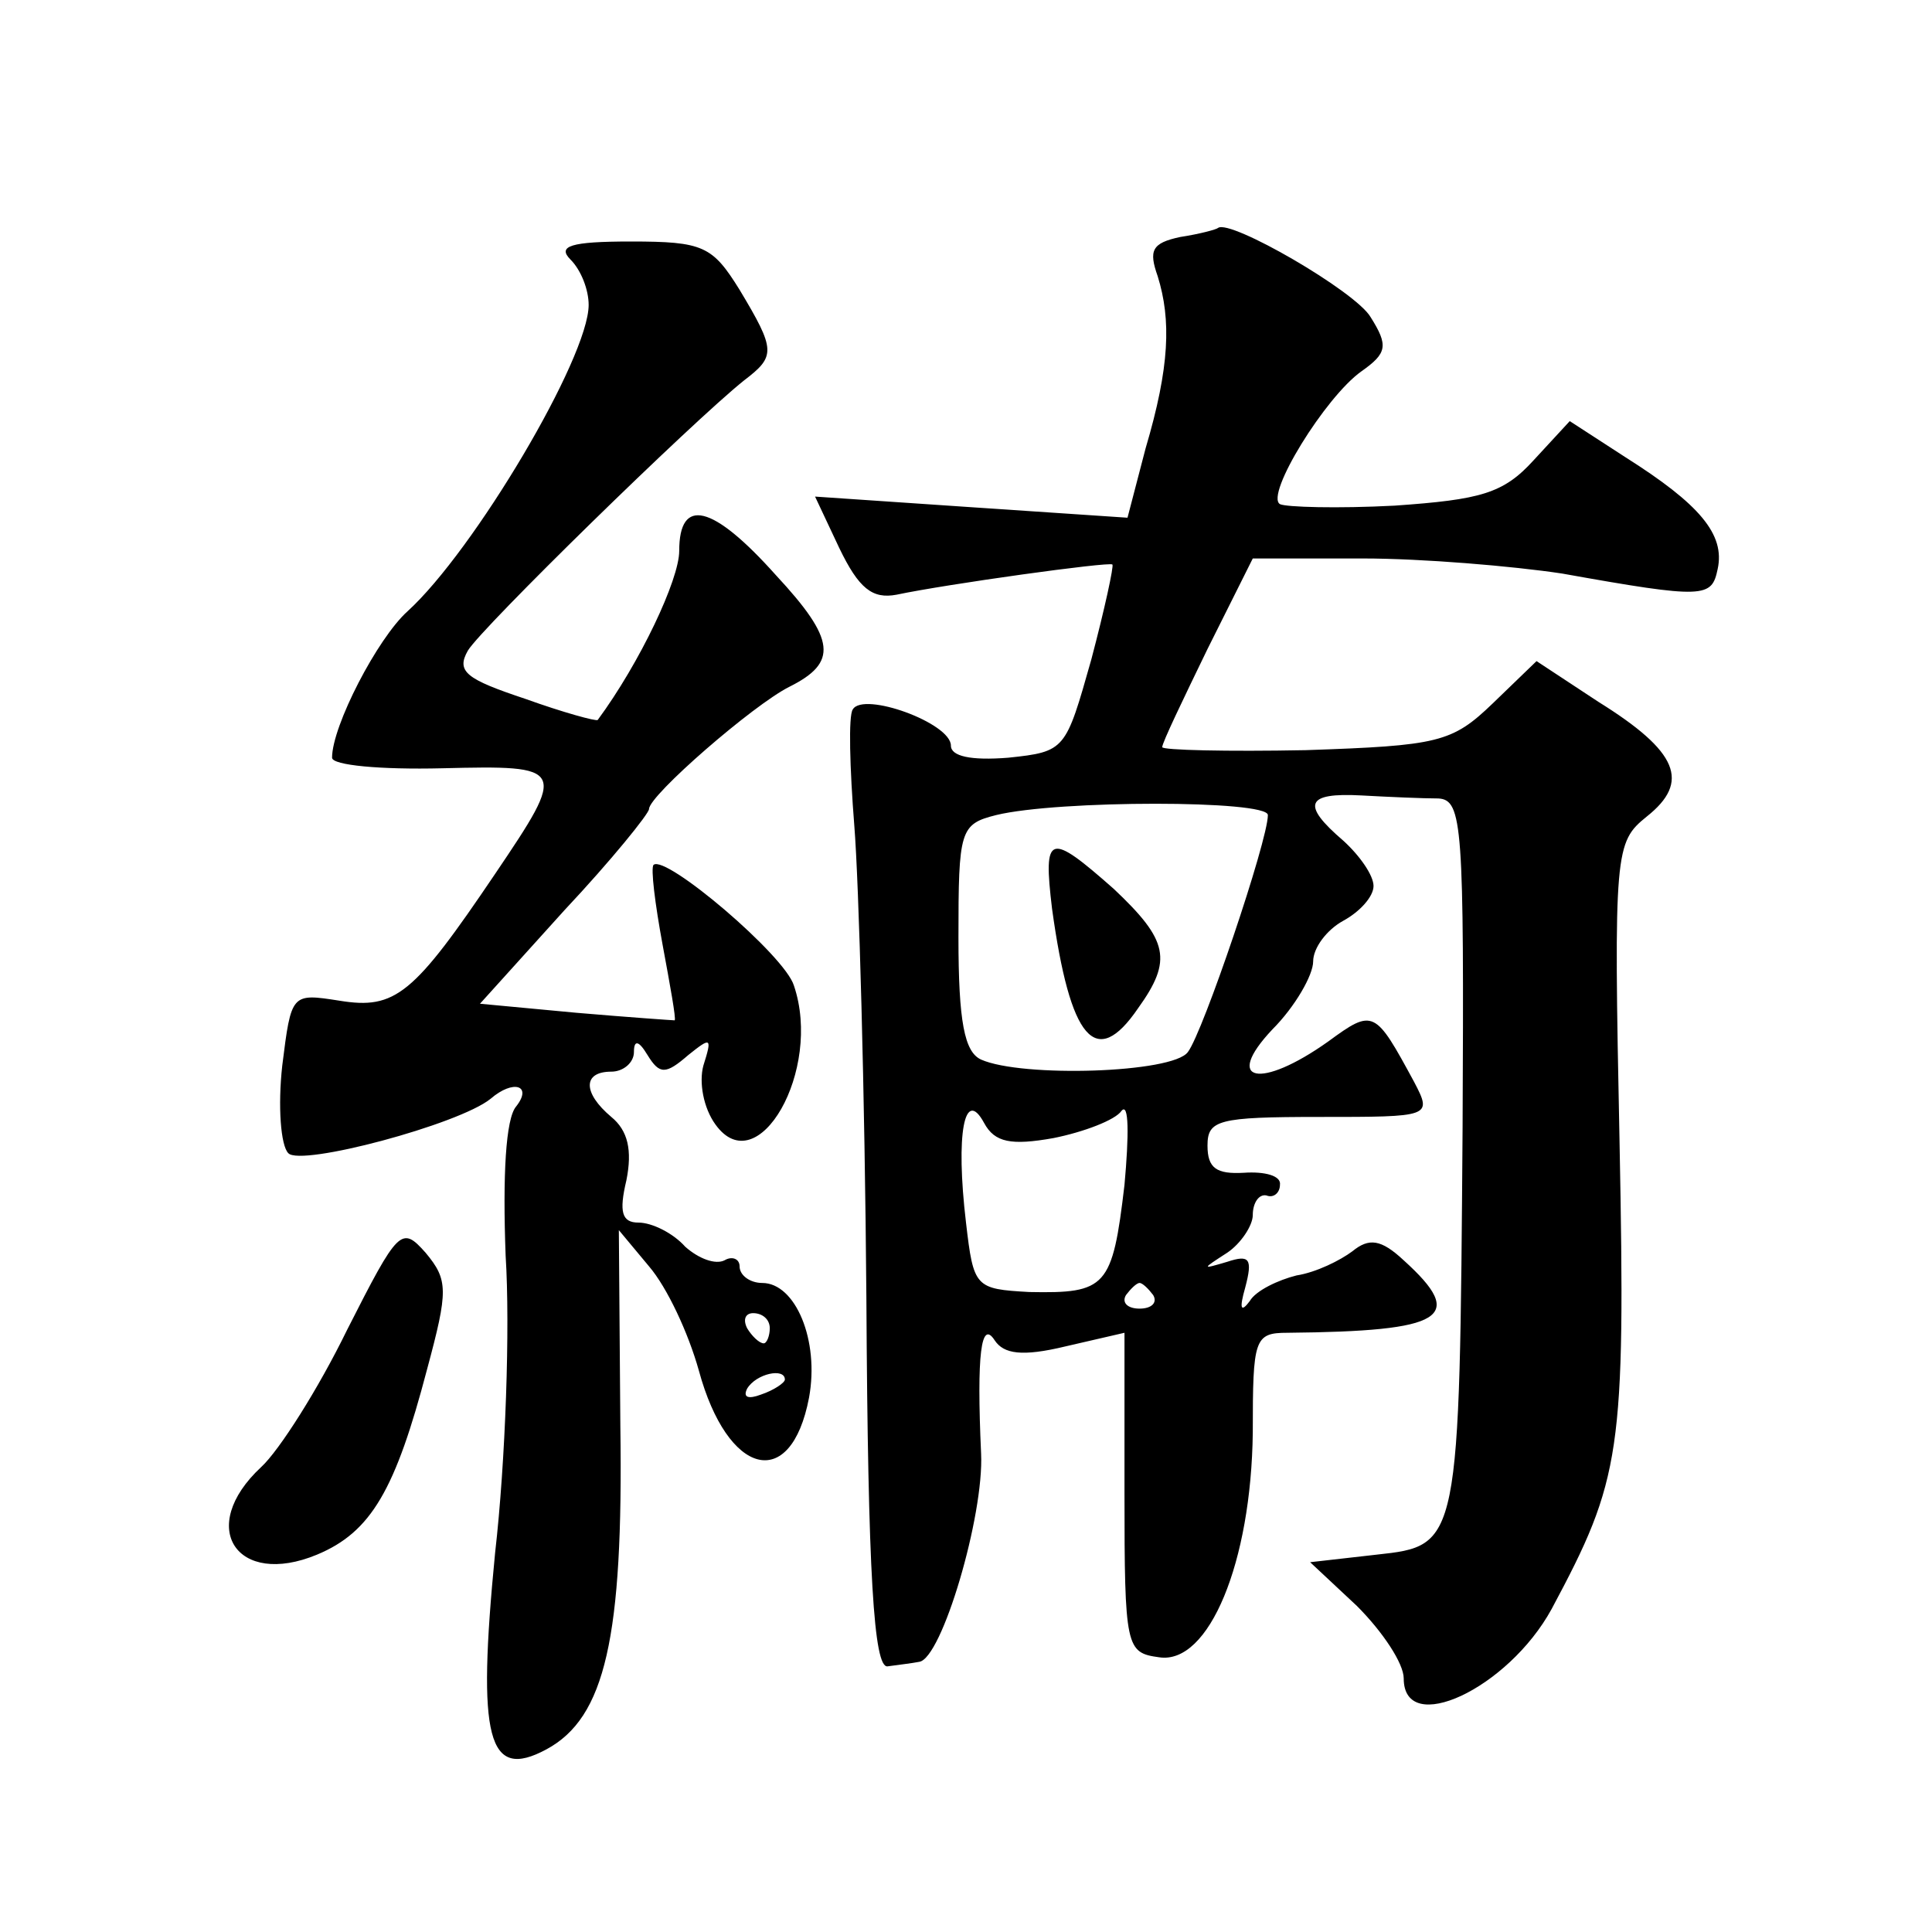 <?xml version="1.0" standalone="no"?>
<!DOCTYPE svg PUBLIC "-//W3C//DTD SVG 20010904//EN"
 "http://www.w3.org/TR/2001/REC-SVG-20010904/DTD/svg10.dtd">
<svg version="1.0" xmlns="http://www.w3.org/2000/svg"
 width="128pt" height="128pt" viewBox="0 0 128 128"
 preserveAspectRatio="xMidYMid meet">
<g transform="translate(0,128) scale(0.1,-0.1)"
fill="#0" stroke="none">
<path d="M782 1123 c-19 -4 -21 -9 -15 -26 9 -29 8 -60 -8 -114 l-12 -46 -104 7
-103 7 16 -34 c13 -27 22 -34 38 -31 33 7 141 22 143 20 1 -1 -5 -29 -14 -63 -17
-60 -17 -61 -55 -65 -25 -2 -38 1 -38 8 0 15 -58 36 -65 24 -3 -4 -2 -39 1 -77
3 -37 7 -178 8 -313 1 -184 5 -245 14 -244 7 1 16 2 21 3 15 2 43 97 41 138 -3
66 0 89 9 75 6 -9 18 -11 47 -4 l39 9 0 -106 c0 -103 1 -106 23 -109 33 -5 61 63
62 149 0 62 1 66 23 66 104 1 119 10 77 48 -15 14 -23 15 -34 6 -8 -6 -24 -14 -37
-16 -12 -3 -27 -10 -31 -17 -6 -8 -7 -5 -3 9 5 19 3 22 -12 17 -17 -5 -17 -5 0
6 9 6 17 18 17 25 0 8 4 14 9 13 5 -2 9 2 9 7 1 6 -10 9 -24 8 -18 -1 -24 3 -24
18 0 17 7 19 74 19 74 0 75 0 63 23 -26 48 -27 49 -57 27 -45 -32 -70 -27 -37 8
15 15 27 36 27 45 0 9 9 21 20 27 11 6 20 16 20 23 0 7 -9 20 -20 30 -28 24 -25
32 12 30 18 -1 41 -2 51 -2 16 -1 17 -18 16 -218 -2 -277 -2 -277 -57 -283 l-44
-5 31 -29 c17 -17 31 -38 31 -48 0 -39 69 -7 98 46 46 86 49 103 45 309 -4 194
-3 199 18 216 29 23 21 43 -32 76 l-41 27 -29 -28 c-27 -26 -36 -28 -124 -31 -52
-1 -95 0 -95 2 0 3 14 32 30 65 l30 60 73 0 c39 0 99 -5 132 -10 95 -17 99 -16
103 3 5 23 -12 43 -61 74 l-37 24 -24 -26 c-20 -22 -35 -26 -92 -30 -38 -2 -72
-1 -76 1 -10 6 30 71 54 88 17 12 18 17 6 36 -10 17 -93 65 -101 59 -1 -1 -12 -4
-25 -6z m58 -383 c0 -17 -43 -144 -53 -157 -10 -14 -110 -17 -137 -5 -11 5 -15
25 -15 81 0 71 1 75 25 81 41 10 180 10 180 0z m-142 -214 c20 4 41 12 45 18 5
6 5 -16 2 -49 -8 -68 -12 -72 -63 -71 -36 2 -37 3 -42 46 -7 59 -1 90 12 66 7 -13
18 -15 46 -10z m66 -104 c3 -5 -1 -9 -9 -9 -8 0 -12 4 -9 9 3 4 7 8 9 8 2 0 6 -4
9 -8z M697 678 c12 -87 29 -107 57 -66 23 32 20 45 -16 79 -43 38 -47 37 -41 -13z
M378 1108 c7 -7 12 -20 12 -30 0 -35 -76 -163 -120 -203 -20 -18 -50 -76 -50 -97
0 -5 32 -8 73 -7 82 2 83 1 35 -70 -54 -80 -66 -90 -103 -84 -32 5 -32 5 -38 -43
-3 -27 -1 -53 4 -58 8 -9 113 19 134 36 15 13 28 9 17 -5 -7 -8 -9 -46 -7 -99 3
-47 0 -136 -7 -197 -12 -123 -5 -151 34 -130 39 21 51 74 49 214 l-1 130 20 -24
c12 -14 26 -44 33 -69 19 -70 61 -81 73 -18 7 38 -9 76 -31 76 -8 0 -15 5 -15 11
0 5 -5 7 -10 4 -6 -3 -17 1 -26 9 -8 9 -22 16 -31 16 -11 0 -13 7 -8 28 4 20 1
33 -10 42 -19 16 -19 30 0 30 8 0 15 6 15 13 0 8 3 8 9 -2 8 -13 12 -13 27 0 15
12 16 12 10 -7 -3 -11 0 -28 8 -39 28 -39 71 36 52 92 -6 20 -85 87 -93 80 -2 -2
1 -26 6 -53 5 -27 9 -49 8 -50 -1 0 -30 2 -65 5 l-64 6 56 62 c31 33 56 64 56 67
0 9 69 69 93 81 32 16 31 31 -9 74 -42 47 -64 52 -64 16 0 -19 -26 -74 -54 -112
-1 -1 -23 5 -48 14 -39 13 -46 18 -38 32 9 15 148 151 183 179 21 16 21 20 -3 60
-18 29 -24 32 -72 32 -40 0 -49 -3 -40 -12z m132 -708 c0 -5 -2 -10 -4 -10 -3 0
-8 5 -11 10 -3 6 -1 10 4 10 6 0 11 -4 11 -10z m10 -34 c0 -2 -7 -7 -16 -10 -8
-3 -12 -2 -9 4 6 10 25 14 25 6z M230 399 c-19 -39 -45 -80 -57 -91 -43 -40 -16
-80 37 -58 36 15 52 43 73 123 14 52 14 59 -1 77 -16 18 -18 16 -52 -51z"/>
</g>
</svg>
